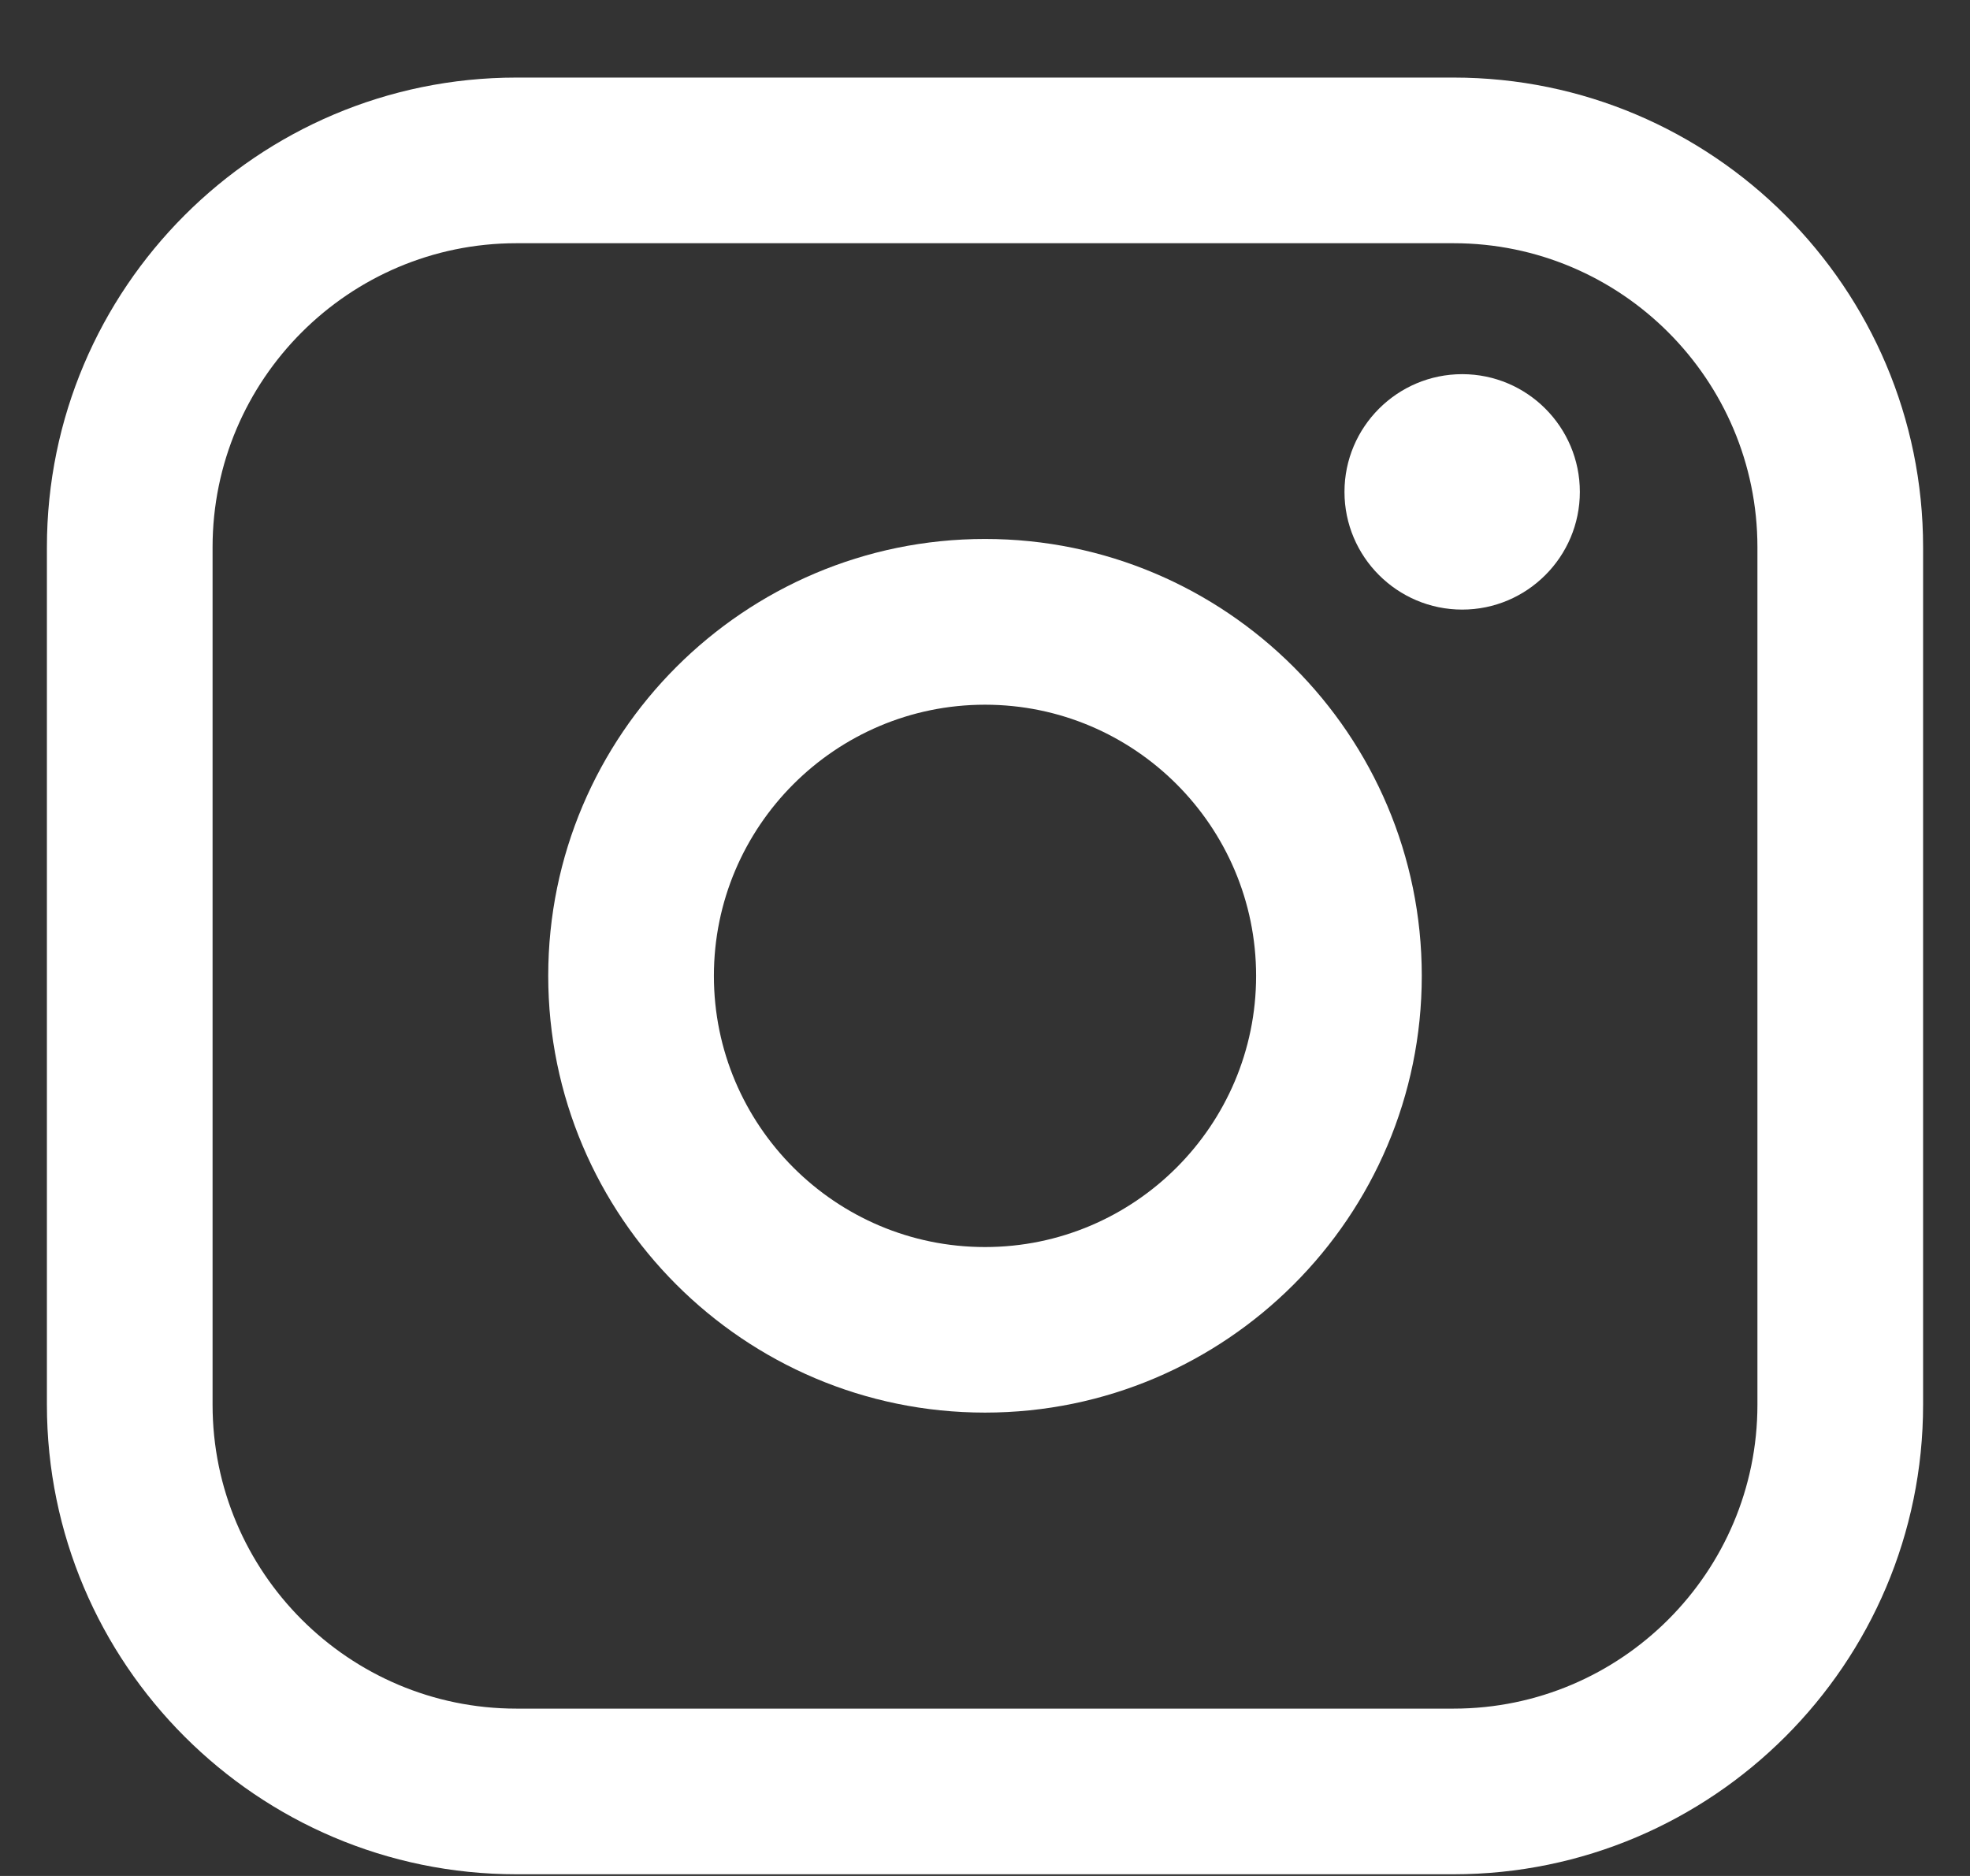 <svg width="21" height="20" viewBox="0 0 21 20" fill="none" xmlns="http://www.w3.org/2000/svg">
<rect x="0" y="0" width="21" height="20" fill="#333333" stroke="none"/>
<g clip-path="url(#clip0_1681_9359)">
<path d="M15.495 0.827H5.505C2.745 0.827 0.5 3.073 0.5 5.834V14.976C0.5 17.736 2.745 19.982 5.505 19.982H15.495C18.255 19.982 20.5 17.736 20.5 14.976V5.834C20.5 3.073 18.255 0.827 15.495 0.827ZM2.266 5.834C2.266 4.047 3.719 2.593 5.505 2.593H15.495C17.281 2.593 18.734 4.047 18.734 5.834V14.976C18.734 16.762 17.281 18.216 15.495 18.216H5.505C3.719 18.216 2.266 16.762 2.266 14.976V5.834Z" fill="white"/>
<path d="M10.5 15.06C13.066 15.06 15.156 12.971 15.156 10.403C15.156 7.835 13.068 5.746 10.5 5.746C7.932 5.746 5.844 7.835 5.844 10.403C5.844 12.971 7.932 15.06 10.5 15.06ZM10.5 7.513C12.094 7.513 13.39 8.81 13.39 10.404C13.39 11.998 12.094 13.295 10.5 13.295C8.906 13.295 7.61 11.998 7.61 10.404C7.61 8.81 8.906 7.513 10.5 7.513Z" fill="white"/>
<path d="M15.587 6.499C16.278 6.499 16.841 5.936 16.841 5.244C16.841 4.552 16.279 3.989 15.587 3.989C14.895 3.989 14.332 4.552 14.332 5.244C14.332 5.936 14.895 6.499 15.587 6.499Z" fill="white"/>
</g>
<defs>
<clipPath id="clip0_1681_9359">
<rect width="20" height="19.155" fill="white" transform="translate(0.5 0.827)"/>
</clipPath>
</defs>
</svg>
